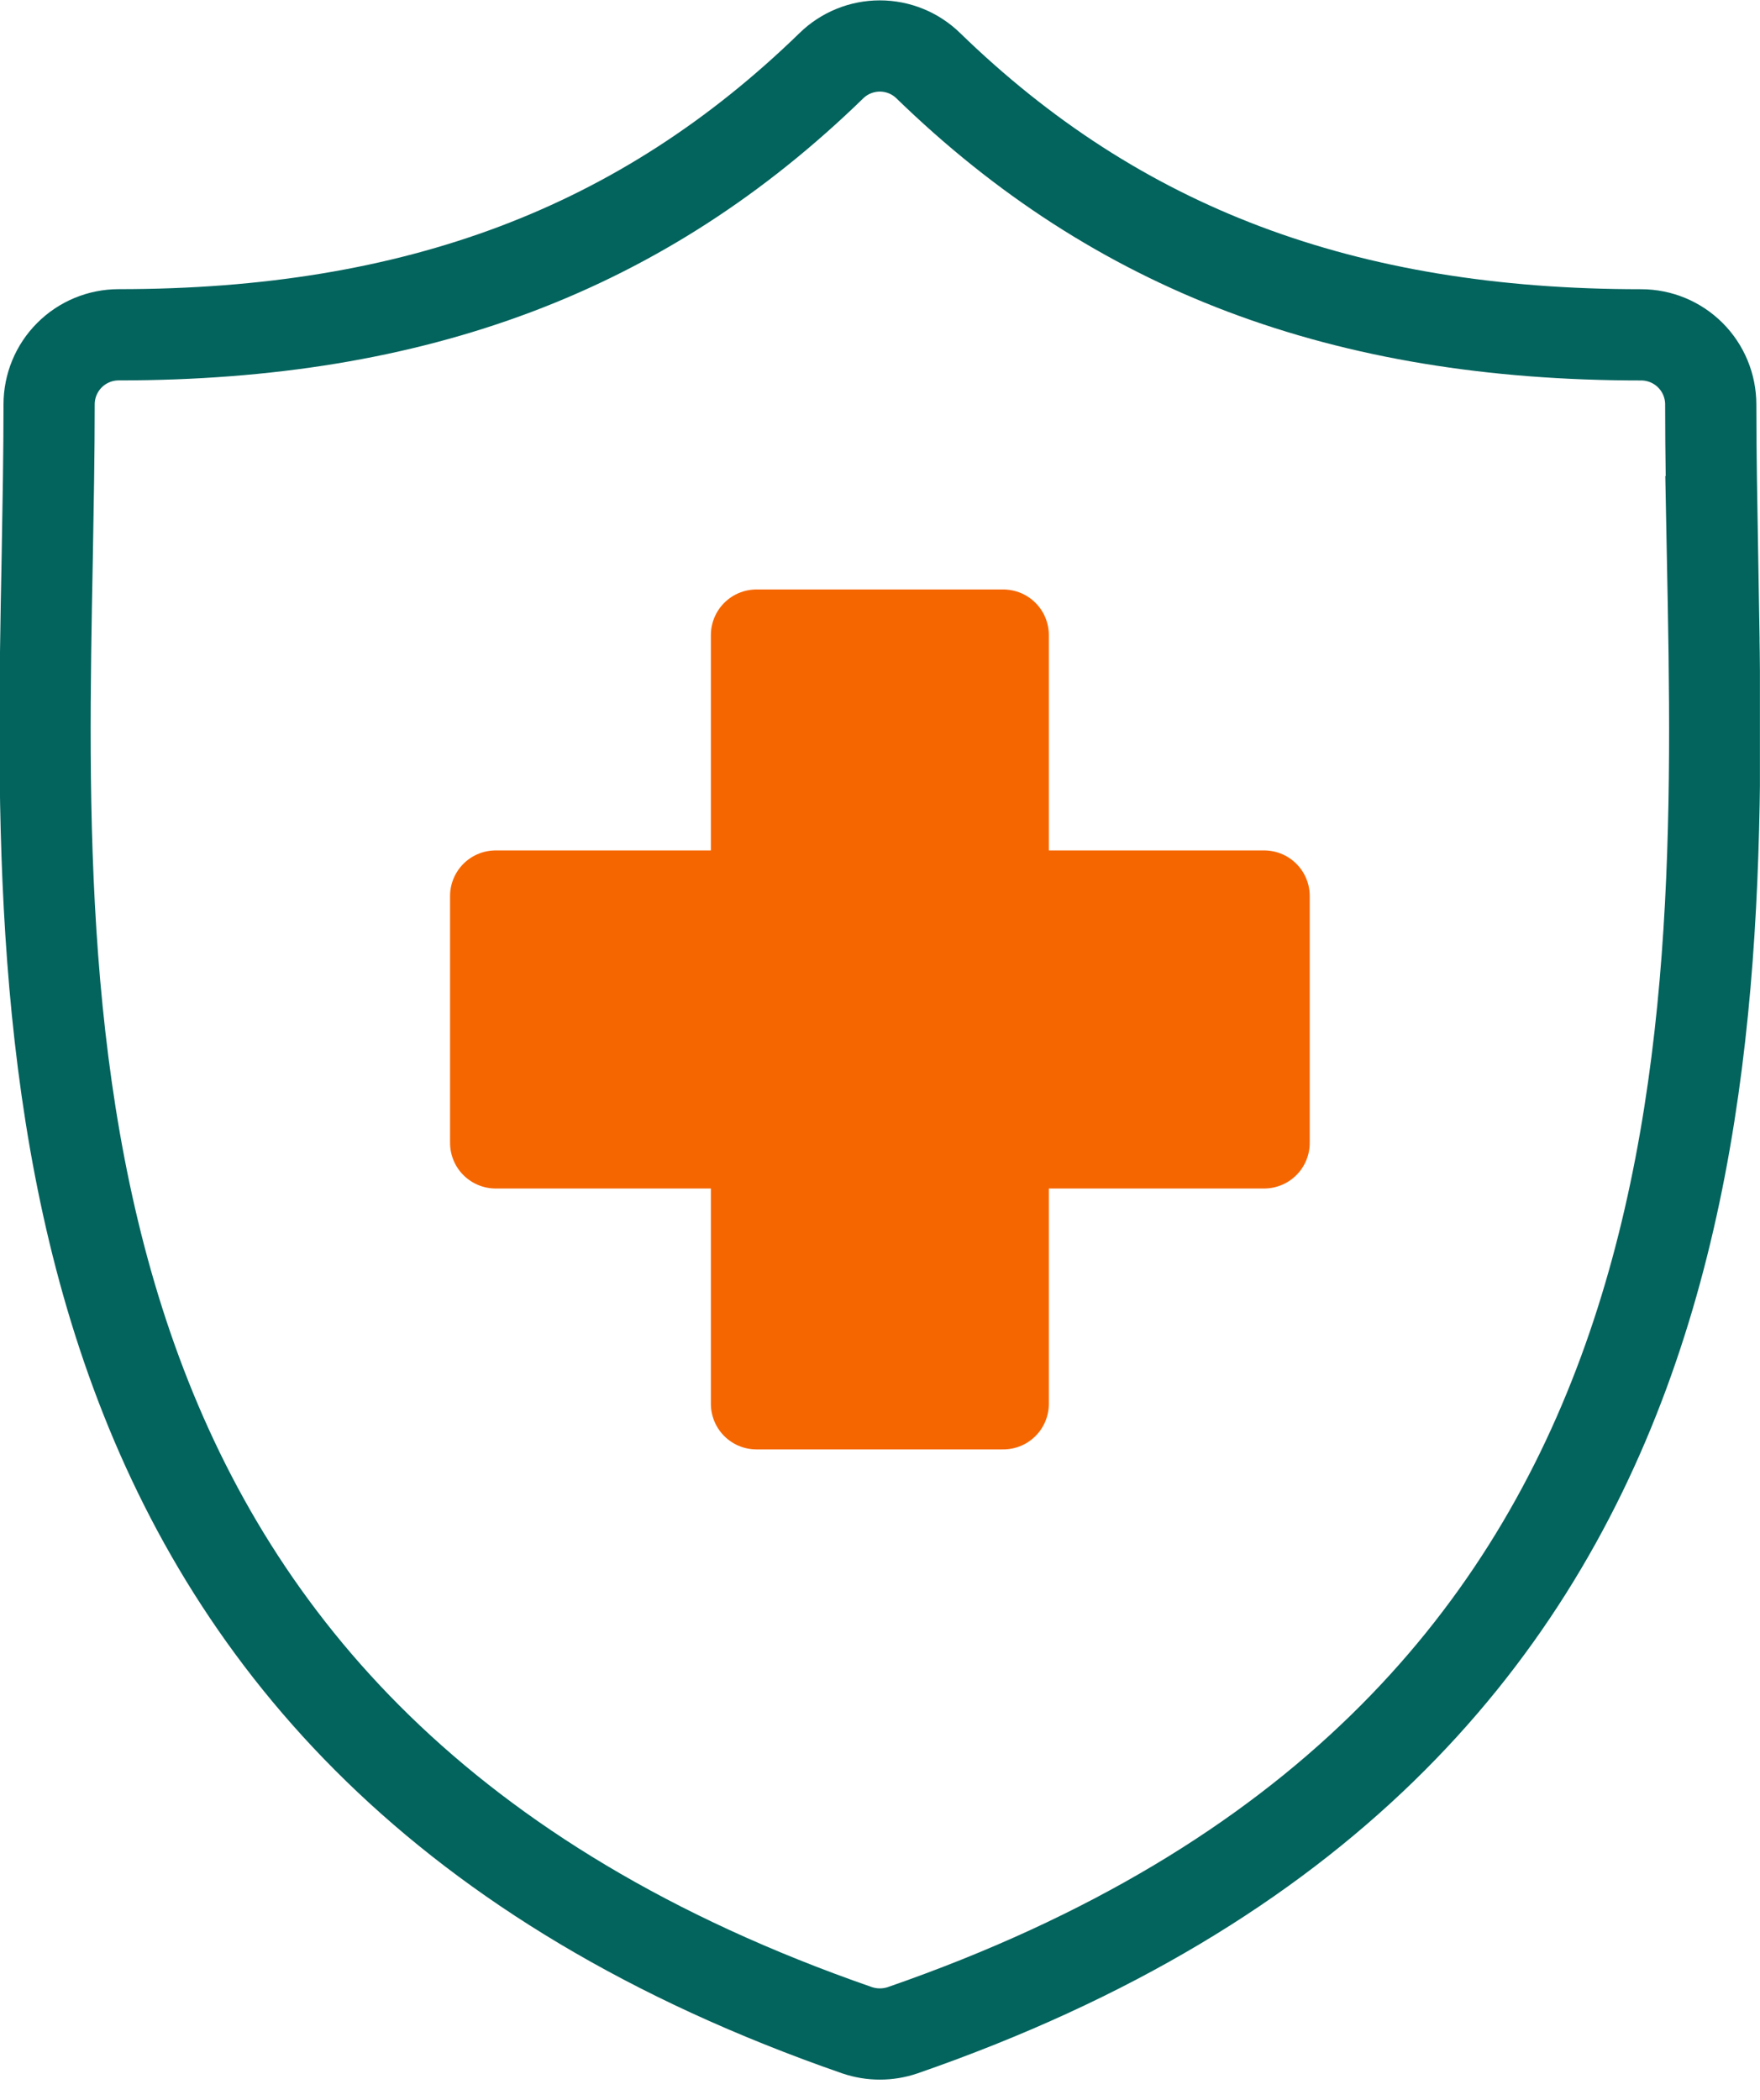 <svg width="83" height="99" viewBox="0 0 83 99" fill="none" xmlns="http://www.w3.org/2000/svg">
<g id="Icon-insurance.svg" clip-path="url(#clip0_1106_55884)">
<g id="Group">
<g id="Group_2">
<path id="Vector" d="M80.765 26.303C80.722 23.769 80.677 21.38 80.677 19.068C80.677 18.197 80.331 17.362 79.716 16.747C79.1 16.131 78.265 15.786 77.395 15.786C63.37 15.786 52.682 11.747 43.776 3.097C43.165 2.501 42.346 2.168 41.492 2.168C40.639 2.168 39.819 2.501 39.208 3.097C30.3 11.756 19.628 15.783 5.598 15.783C4.727 15.783 3.892 16.128 3.277 16.744C2.661 17.359 2.316 18.194 2.316 19.065C2.316 21.376 2.272 23.766 2.227 26.3C1.773 49.851 1.165 82.098 40.42 95.714C41.117 95.95 41.871 95.95 42.567 95.714C81.838 82.108 81.218 49.85 80.76 26.3L80.765 26.303Z" stroke="#03635D" stroke-width="4.301"/>
</g>
<g id="Group_3">
<path id="Vector_2" d="M47.312 42.243V29.941H35.675V42.243H23.375V53.88H35.675V66.181H47.312V53.88H59.615V42.243H47.312Z" fill="#F56600" stroke="#F56600" stroke-width="4.301" stroke-linejoin="round"/>
</g>
</g>
</g>
<defs>
<clipPath id="clip0_1106_55884">
<rect width="82.996" height="98.03" fill="white" transform="translate(0 0.016)"/>
</clipPath>
</defs>
</svg>
